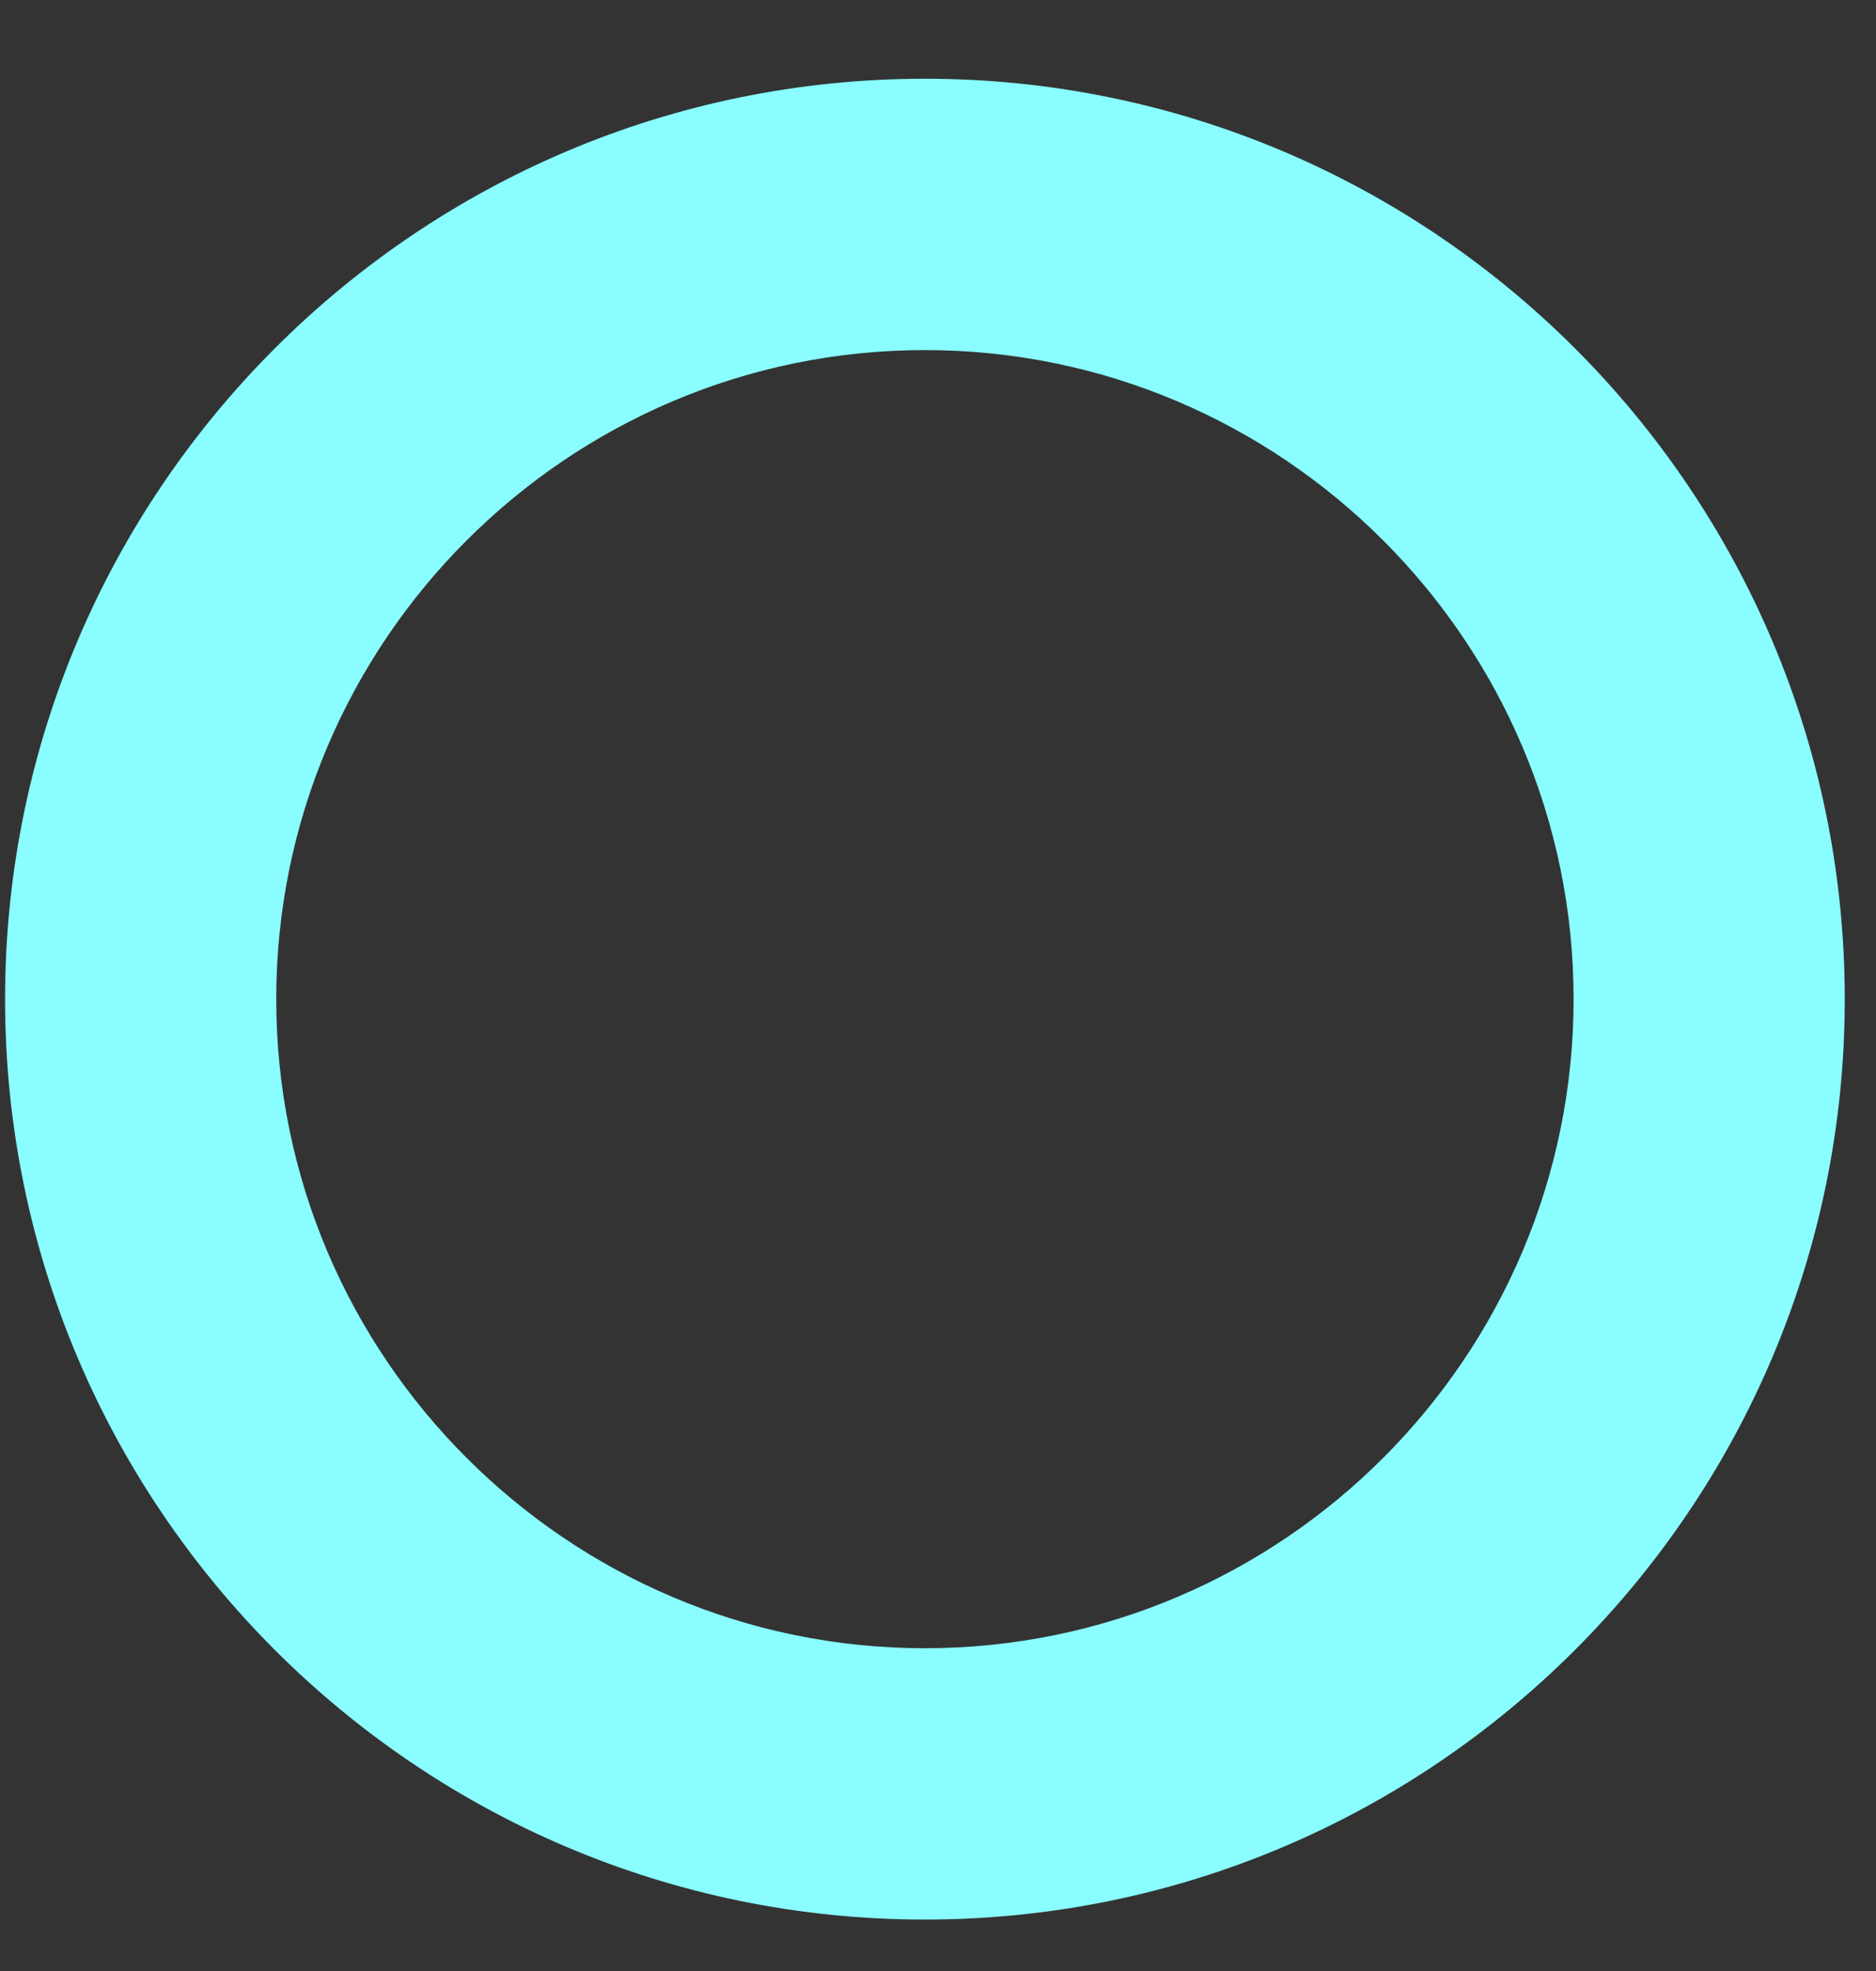 <?xml version="1.0" encoding="UTF-8"?> <svg xmlns="http://www.w3.org/2000/svg" width="20" height="21" viewBox="0 0 20 21" fill="none"><rect x="0" y="0" width="20" height="21" fill="#333333" stroke="none"/> <path d="M0.054 10.646C0.054 5.235 4.45 0.839 9.86 0.839C15.271 0.839 19.667 5.235 19.667 10.646C19.667 16.056 15.271 20.452 9.86 20.452C4.45 20.452 0.054 16.056 0.054 10.646ZM2.945 10.646C2.945 14.456 6.05 17.561 9.86 17.561C13.671 17.561 16.776 14.456 16.776 10.646C16.776 6.835 13.671 3.73 9.86 3.73C6.05 3.73 2.945 6.835 2.945 10.646Z" fill="#89FDFF"></path> </svg> 
